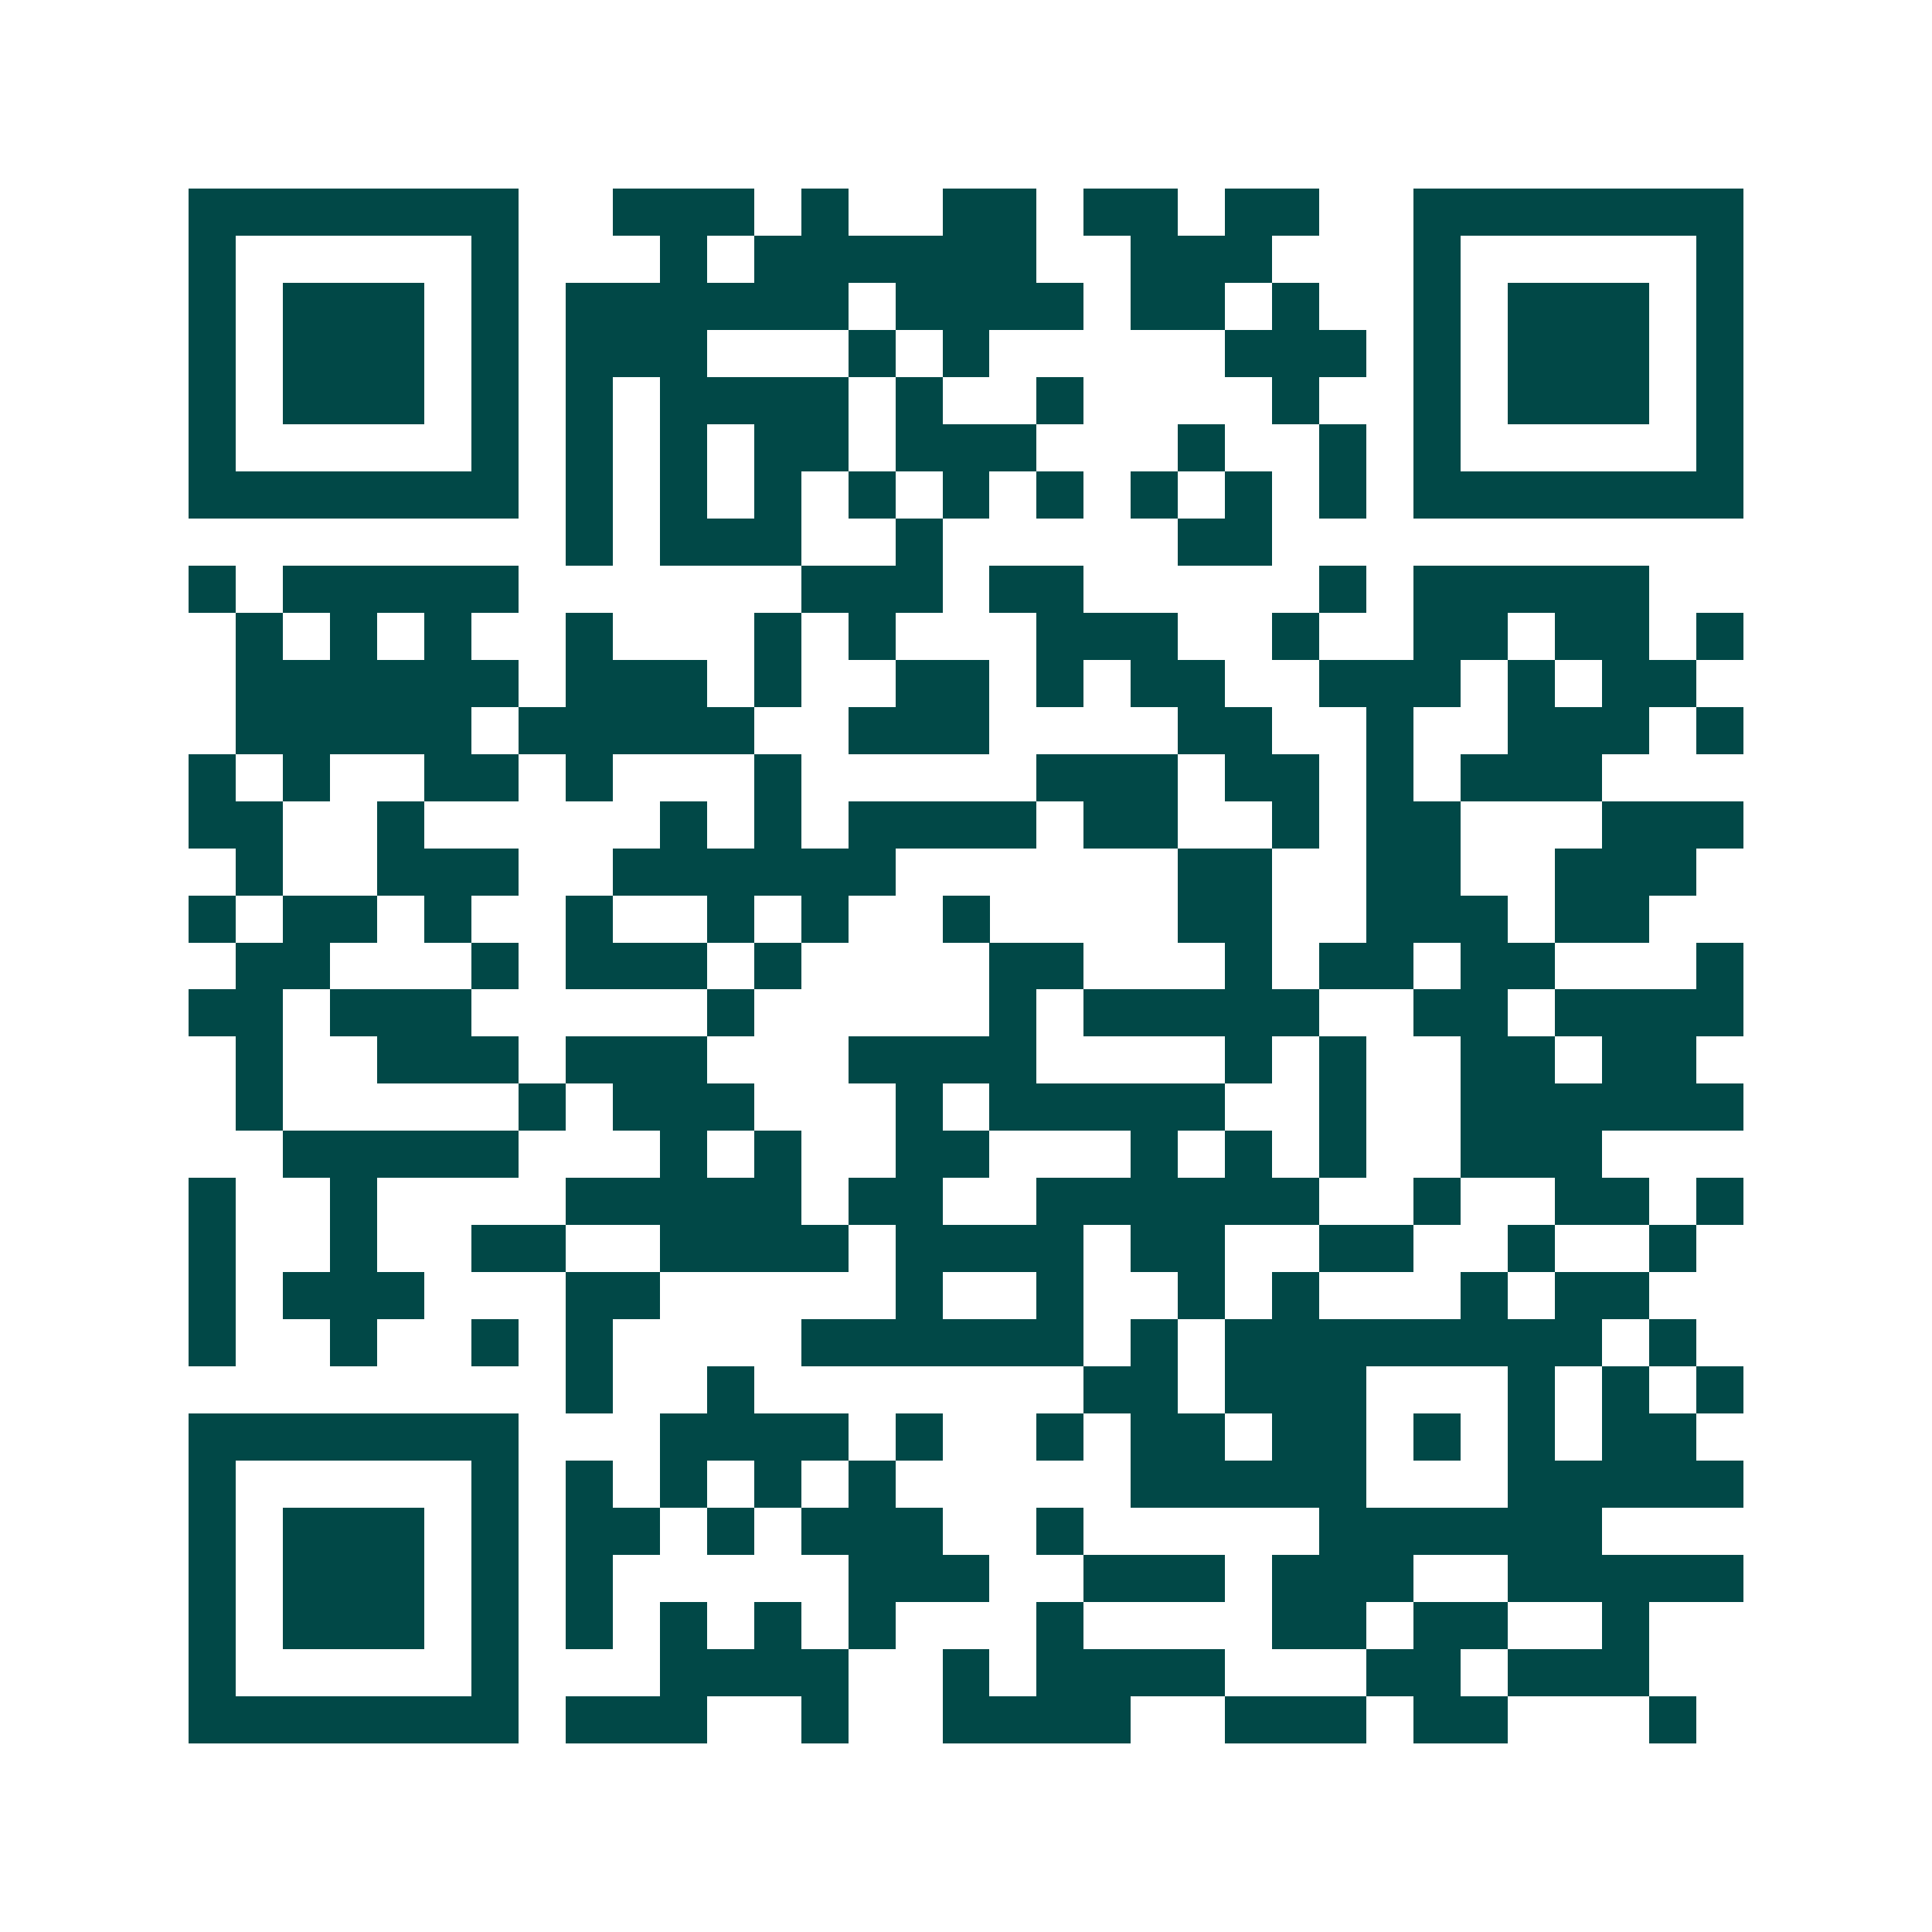 <svg xmlns="http://www.w3.org/2000/svg" width="200" height="200" viewBox="0 0 41 41" shape-rendering="crispEdges"><path fill="#ffffff" d="M0 0h41v41H0z"/><path stroke="#014847" d="M4 4.5h7m2 0h3m1 0h1m2 0h2m1 0h2m1 0h2m2 0h7M4 5.5h1m5 0h1m3 0h1m1 0h6m2 0h3m3 0h1m5 0h1M4 6.5h1m1 0h3m1 0h1m1 0h6m1 0h4m1 0h2m1 0h1m2 0h1m1 0h3m1 0h1M4 7.5h1m1 0h3m1 0h1m1 0h3m3 0h1m1 0h1m5 0h3m1 0h1m1 0h3m1 0h1M4 8.5h1m1 0h3m1 0h1m1 0h1m1 0h4m1 0h1m2 0h1m4 0h1m2 0h1m1 0h3m1 0h1M4 9.5h1m5 0h1m1 0h1m1 0h1m1 0h2m1 0h3m3 0h1m2 0h1m1 0h1m5 0h1M4 10.5h7m1 0h1m1 0h1m1 0h1m1 0h1m1 0h1m1 0h1m1 0h1m1 0h1m1 0h1m1 0h7M12 11.5h1m1 0h3m2 0h1m5 0h2M4 12.5h1m1 0h5m6 0h3m1 0h2m5 0h1m1 0h5M5 13.5h1m1 0h1m1 0h1m2 0h1m3 0h1m1 0h1m3 0h3m2 0h1m2 0h2m1 0h2m1 0h1M5 14.5h6m1 0h3m1 0h1m2 0h2m1 0h1m1 0h2m2 0h3m1 0h1m1 0h2M5 15.5h5m1 0h5m2 0h3m4 0h2m2 0h1m2 0h3m1 0h1M4 16.5h1m1 0h1m2 0h2m1 0h1m3 0h1m5 0h3m1 0h2m1 0h1m1 0h3M4 17.5h2m2 0h1m5 0h1m1 0h1m1 0h4m1 0h2m2 0h1m1 0h2m3 0h3M5 18.5h1m2 0h3m2 0h6m6 0h2m2 0h2m2 0h3M4 19.5h1m1 0h2m1 0h1m2 0h1m2 0h1m1 0h1m2 0h1m4 0h2m2 0h3m1 0h2M5 20.5h2m3 0h1m1 0h3m1 0h1m4 0h2m3 0h1m1 0h2m1 0h2m3 0h1M4 21.5h2m1 0h3m5 0h1m5 0h1m1 0h5m2 0h2m1 0h4M5 22.5h1m2 0h3m1 0h3m3 0h4m4 0h1m1 0h1m2 0h2m1 0h2M5 23.5h1m5 0h1m1 0h3m3 0h1m1 0h5m2 0h1m2 0h6M6 24.5h5m3 0h1m1 0h1m2 0h2m3 0h1m1 0h1m1 0h1m2 0h3M4 25.5h1m2 0h1m4 0h5m1 0h2m2 0h6m2 0h1m2 0h2m1 0h1M4 26.5h1m2 0h1m2 0h2m2 0h4m1 0h4m1 0h2m2 0h2m2 0h1m2 0h1M4 27.5h1m1 0h3m3 0h2m5 0h1m2 0h1m2 0h1m1 0h1m3 0h1m1 0h2M4 28.5h1m2 0h1m2 0h1m1 0h1m4 0h6m1 0h1m1 0h8m1 0h1M12 29.5h1m2 0h1m7 0h2m1 0h3m3 0h1m1 0h1m1 0h1M4 30.5h7m3 0h4m1 0h1m2 0h1m1 0h2m1 0h2m1 0h1m1 0h1m1 0h2M4 31.5h1m5 0h1m1 0h1m1 0h1m1 0h1m1 0h1m5 0h5m3 0h5M4 32.5h1m1 0h3m1 0h1m1 0h2m1 0h1m1 0h3m2 0h1m5 0h6M4 33.5h1m1 0h3m1 0h1m1 0h1m5 0h3m2 0h3m1 0h3m2 0h5M4 34.5h1m1 0h3m1 0h1m1 0h1m1 0h1m1 0h1m1 0h1m3 0h1m4 0h2m1 0h2m2 0h1M4 35.5h1m5 0h1m3 0h4m2 0h1m1 0h4m3 0h2m1 0h3M4 36.5h7m1 0h3m2 0h1m2 0h4m2 0h3m1 0h2m3 0h1"/></svg>
